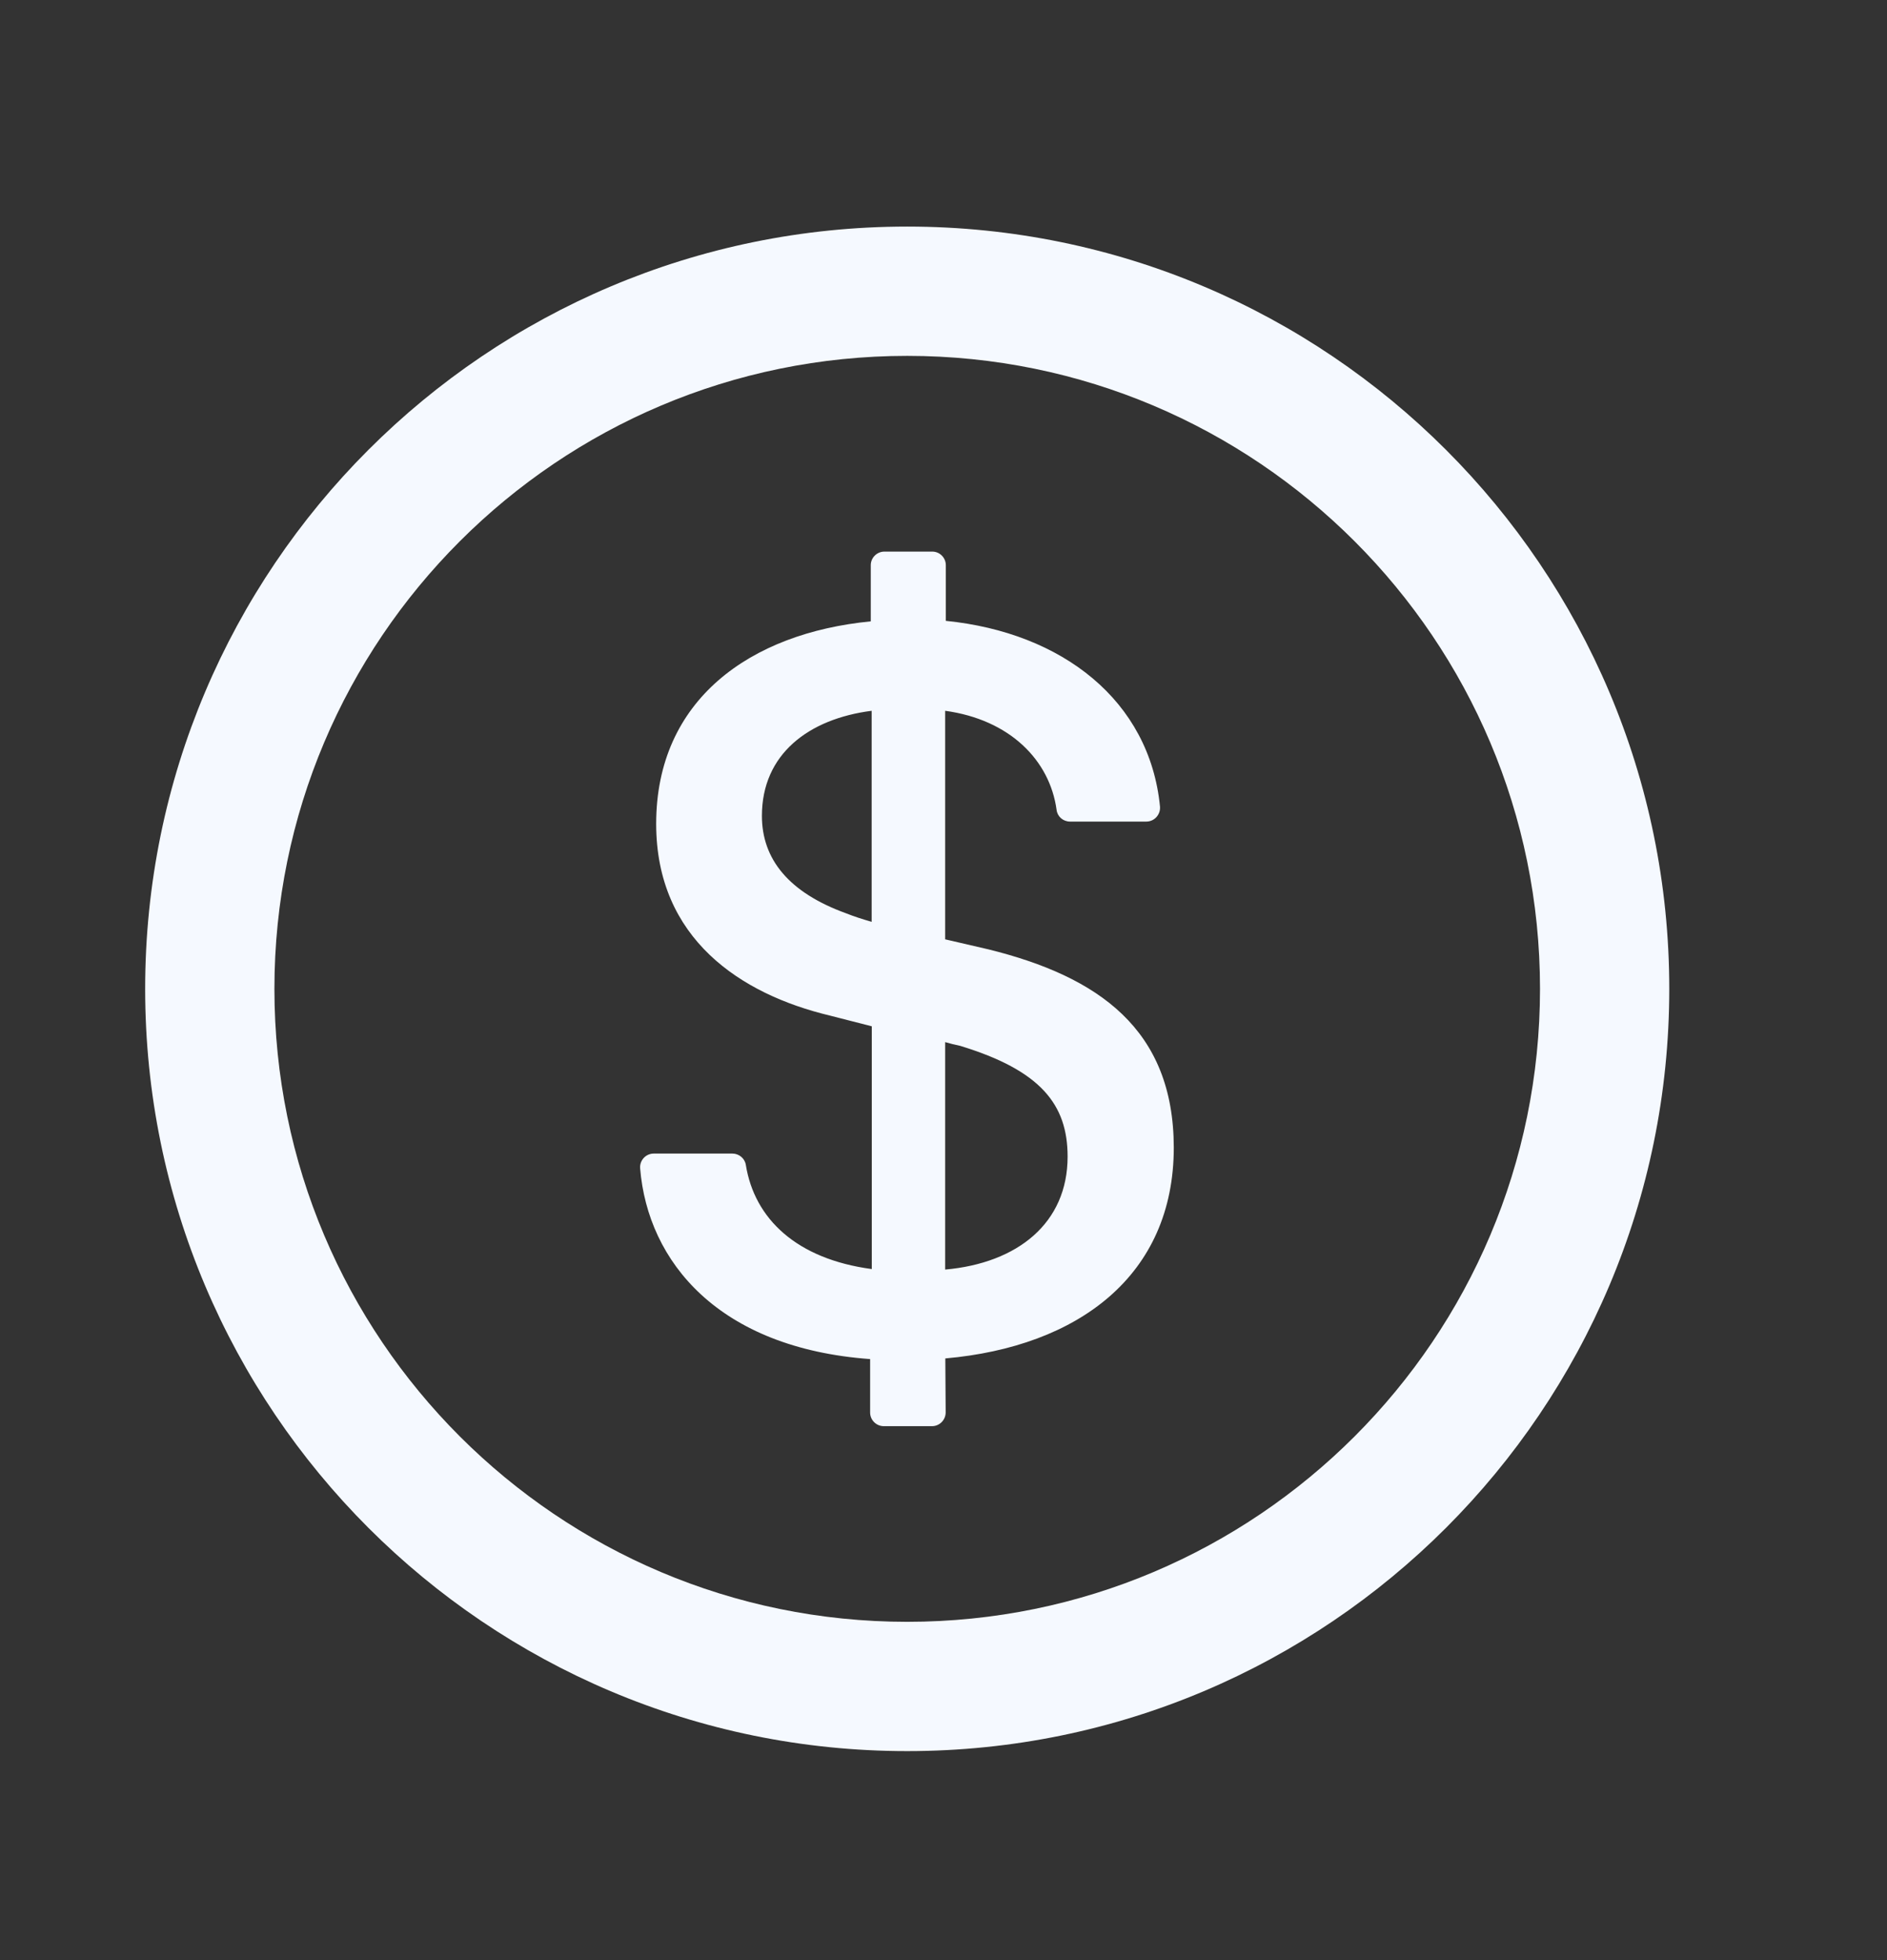<svg width="26" height="27" viewBox="0 0 26 27" fill="none" xmlns="http://www.w3.org/2000/svg">
<rect x="0" y="0" width="26" height="27" fill="#333333" stroke="none"/>
<path d="M12.5 3.121C6.702 3.121 2 7.823 2 13.621C2 19.419 6.702 24.121 12.5 24.121C18.298 24.121 23 19.419 23 13.621C23 7.823 18.298 3.121 12.5 3.121ZM12.5 22.34C7.686 22.34 3.781 18.435 3.781 13.621C3.781 8.807 7.686 4.902 12.5 4.902C17.314 4.902 21.219 8.807 21.219 13.621C21.219 18.435 17.314 22.34 12.5 22.34ZM13.618 13.077L13.023 12.939V9.791C13.913 9.913 14.464 10.471 14.558 11.155C14.569 11.249 14.649 11.317 14.743 11.317H15.795C15.905 11.317 15.992 11.221 15.983 11.111C15.84 9.651 14.637 8.713 13.032 8.552V7.785C13.032 7.682 12.948 7.598 12.845 7.598H12.186C12.083 7.598 11.998 7.682 11.998 7.785V8.559C10.339 8.72 9.041 9.637 9.041 11.348C9.041 12.932 10.208 13.696 11.434 13.989L12.012 14.137V17.481C10.977 17.343 10.395 16.79 10.276 16.044C10.262 15.956 10.182 15.89 10.091 15.89H9.008C8.898 15.89 8.811 15.984 8.82 16.094C8.926 17.383 9.903 18.569 11.989 18.721V19.457C11.989 19.56 12.073 19.645 12.177 19.645H12.842C12.945 19.645 13.03 19.56 13.03 19.455L13.025 18.712C14.86 18.55 16.173 17.568 16.173 15.806C16.17 14.179 15.137 13.452 13.618 13.077ZM12.01 12.698C11.879 12.66 11.769 12.625 11.659 12.581C10.866 12.294 10.498 11.833 10.498 11.238C10.498 10.387 11.143 9.902 12.01 9.791V12.698ZM13.023 17.488V14.355C13.095 14.376 13.161 14.392 13.229 14.406C14.338 14.744 14.71 15.213 14.71 15.932C14.71 16.848 14.021 17.399 13.023 17.488Z" fill="#F5F9FF"/>
</svg>
